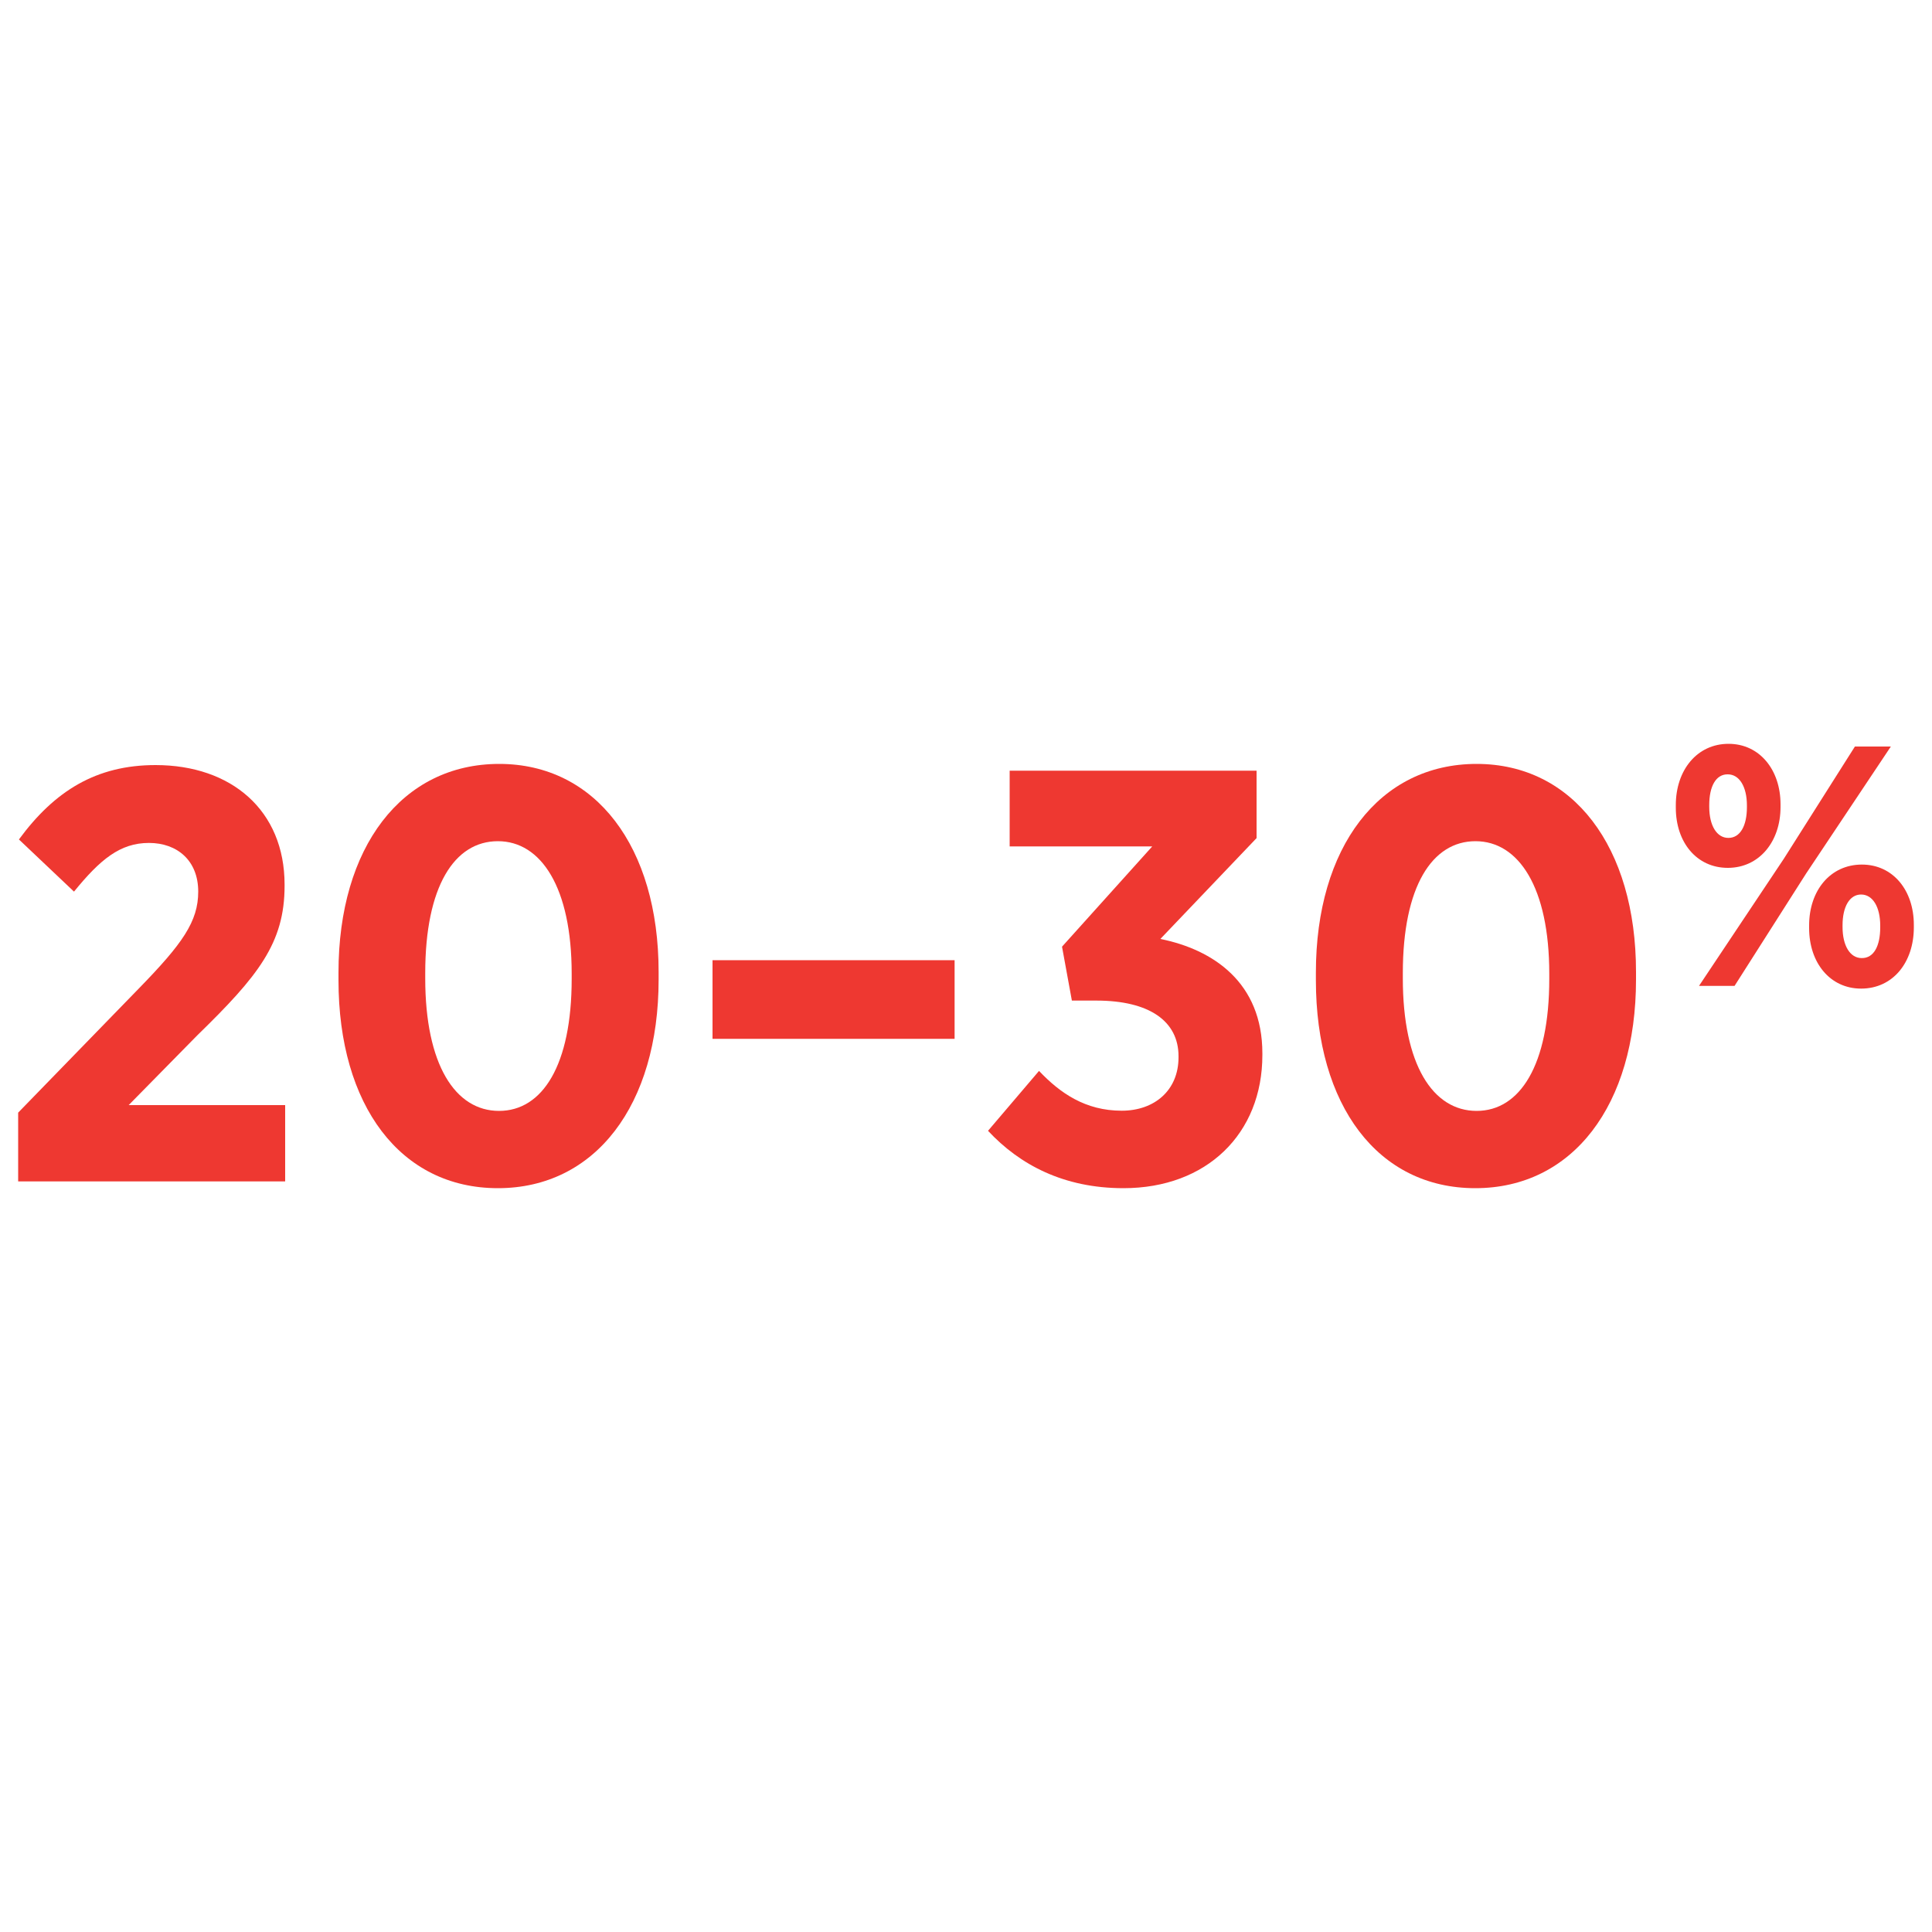 <?xml version="1.0" encoding="utf-8"?>
<!-- Generator: Adobe Illustrator 26.0.0, SVG Export Plug-In . SVG Version: 6.00 Build 0)  -->
<svg version="1.1" id="Layer_1" xmlns="http://www.w3.org/2000/svg" xmlns:xlink="http://www.w3.org/1999/xlink" x="0px" y="0px"
	 viewBox="0 0 100 100" style="enable-background:new 0 0 100 100;" xml:space="preserve">
<style type="text/css">
	.st0{fill:#EE3831;}
</style>
<g>
	<path class="st0" d="M0.94,57.59l6.25-6.43c2.25-2.31,3.07-3.46,3.07-5.01c0-1.61-1.09-2.52-2.55-2.52c-1.49,0-2.52,0.85-3.88,2.52
		l-2.85-2.7c1.85-2.52,4.01-3.85,7.07-3.85c3.92,0,6.68,2.34,6.68,6.19v0.06c0,2.97-1.37,4.67-4.52,7.74l-3.55,3.61h8.1v3.95H0.94
		V57.59z"/>
	<path class="st0" d="M17.52,50.73v-0.39c0-6.49,3.28-10.8,8.32-10.8c4.98,0,8.25,4.28,8.25,10.77v0.39c0,6.5-3.28,10.8-8.32,10.8
		C20.73,61.5,17.52,57.22,17.52,50.73z M29.59,50.67v-0.27c0-4.46-1.58-6.86-3.82-6.86c-2.25,0-3.76,2.34-3.76,6.83v0.27
		c0,4.46,1.55,6.86,3.82,6.86C28.08,57.5,29.59,55.13,29.59,50.67z"/>
	<path class="st0" d="M36.88,49.7h12.53v4.07H36.88V49.7z"/>
	<path class="st0" d="M51.14,58.53l2.64-3.1c1.09,1.15,2.4,2.06,4.28,2.06c1.7,0,2.94-1.06,2.94-2.76v-0.06
		c0-1.82-1.52-2.88-4.25-2.88h-1.27L54.97,49l4.67-5.19h-7.38v-3.92h12.78v3.49l-4.98,5.22c2.73,0.55,5.28,2.25,5.28,5.92v0.09
		c0,4.07-2.88,6.89-7.19,6.89C55.06,61.5,52.78,60.29,51.14,58.53z"/>
	<path class="st0" d="M68.11,50.73v-0.39c0-6.49,3.28-10.8,8.32-10.8c4.98,0,8.25,4.28,8.25,10.77v0.39c0,6.5-3.28,10.8-8.32,10.8
		S68.11,57.22,68.11,50.73z M80.19,50.67v-0.27c0-4.46-1.58-6.86-3.82-6.86s-3.76,2.34-3.76,6.83v0.27c0,4.46,1.55,6.86,3.82,6.86
		C78.67,57.5,80.19,55.13,80.19,50.67z"/>
	<path class="st0" d="M86.74,41.81v-0.14c0-1.81,1.1-3.17,2.73-3.17c1.61,0,2.69,1.35,2.69,3.13v0.14c0,1.79-1.1,3.15-2.73,3.15
		C87.82,44.92,86.74,43.6,86.74,41.81z M96.01,38.64h1.86l-4.39,6.58l-3.7,5.81h-1.84l4.39-6.58L96.01,38.64z M88.47,41.67v0.09
		c0,0.97,0.39,1.61,0.99,1.61c0.62,0,0.96-0.64,0.96-1.59v-0.09c0-0.97-0.39-1.61-0.99-1.61C88.81,40.07,88.47,40.71,88.47,41.67z
		 M93.64,48.04V47.9c0-1.81,1.1-3.15,2.73-3.15c1.61,0,2.69,1.33,2.69,3.12V48c0,1.81-1.08,3.17-2.73,3.17
		C94.72,51.17,93.64,49.83,93.64,48.04z M97.32,48v-0.09c0-0.97-0.39-1.61-0.99-1.61c-0.6,0-0.96,0.64-0.96,1.59v0.09
		c0,0.97,0.39,1.61,0.99,1.61C96.99,49.6,97.32,48.96,97.32,48z"/>
</g>
</svg>
